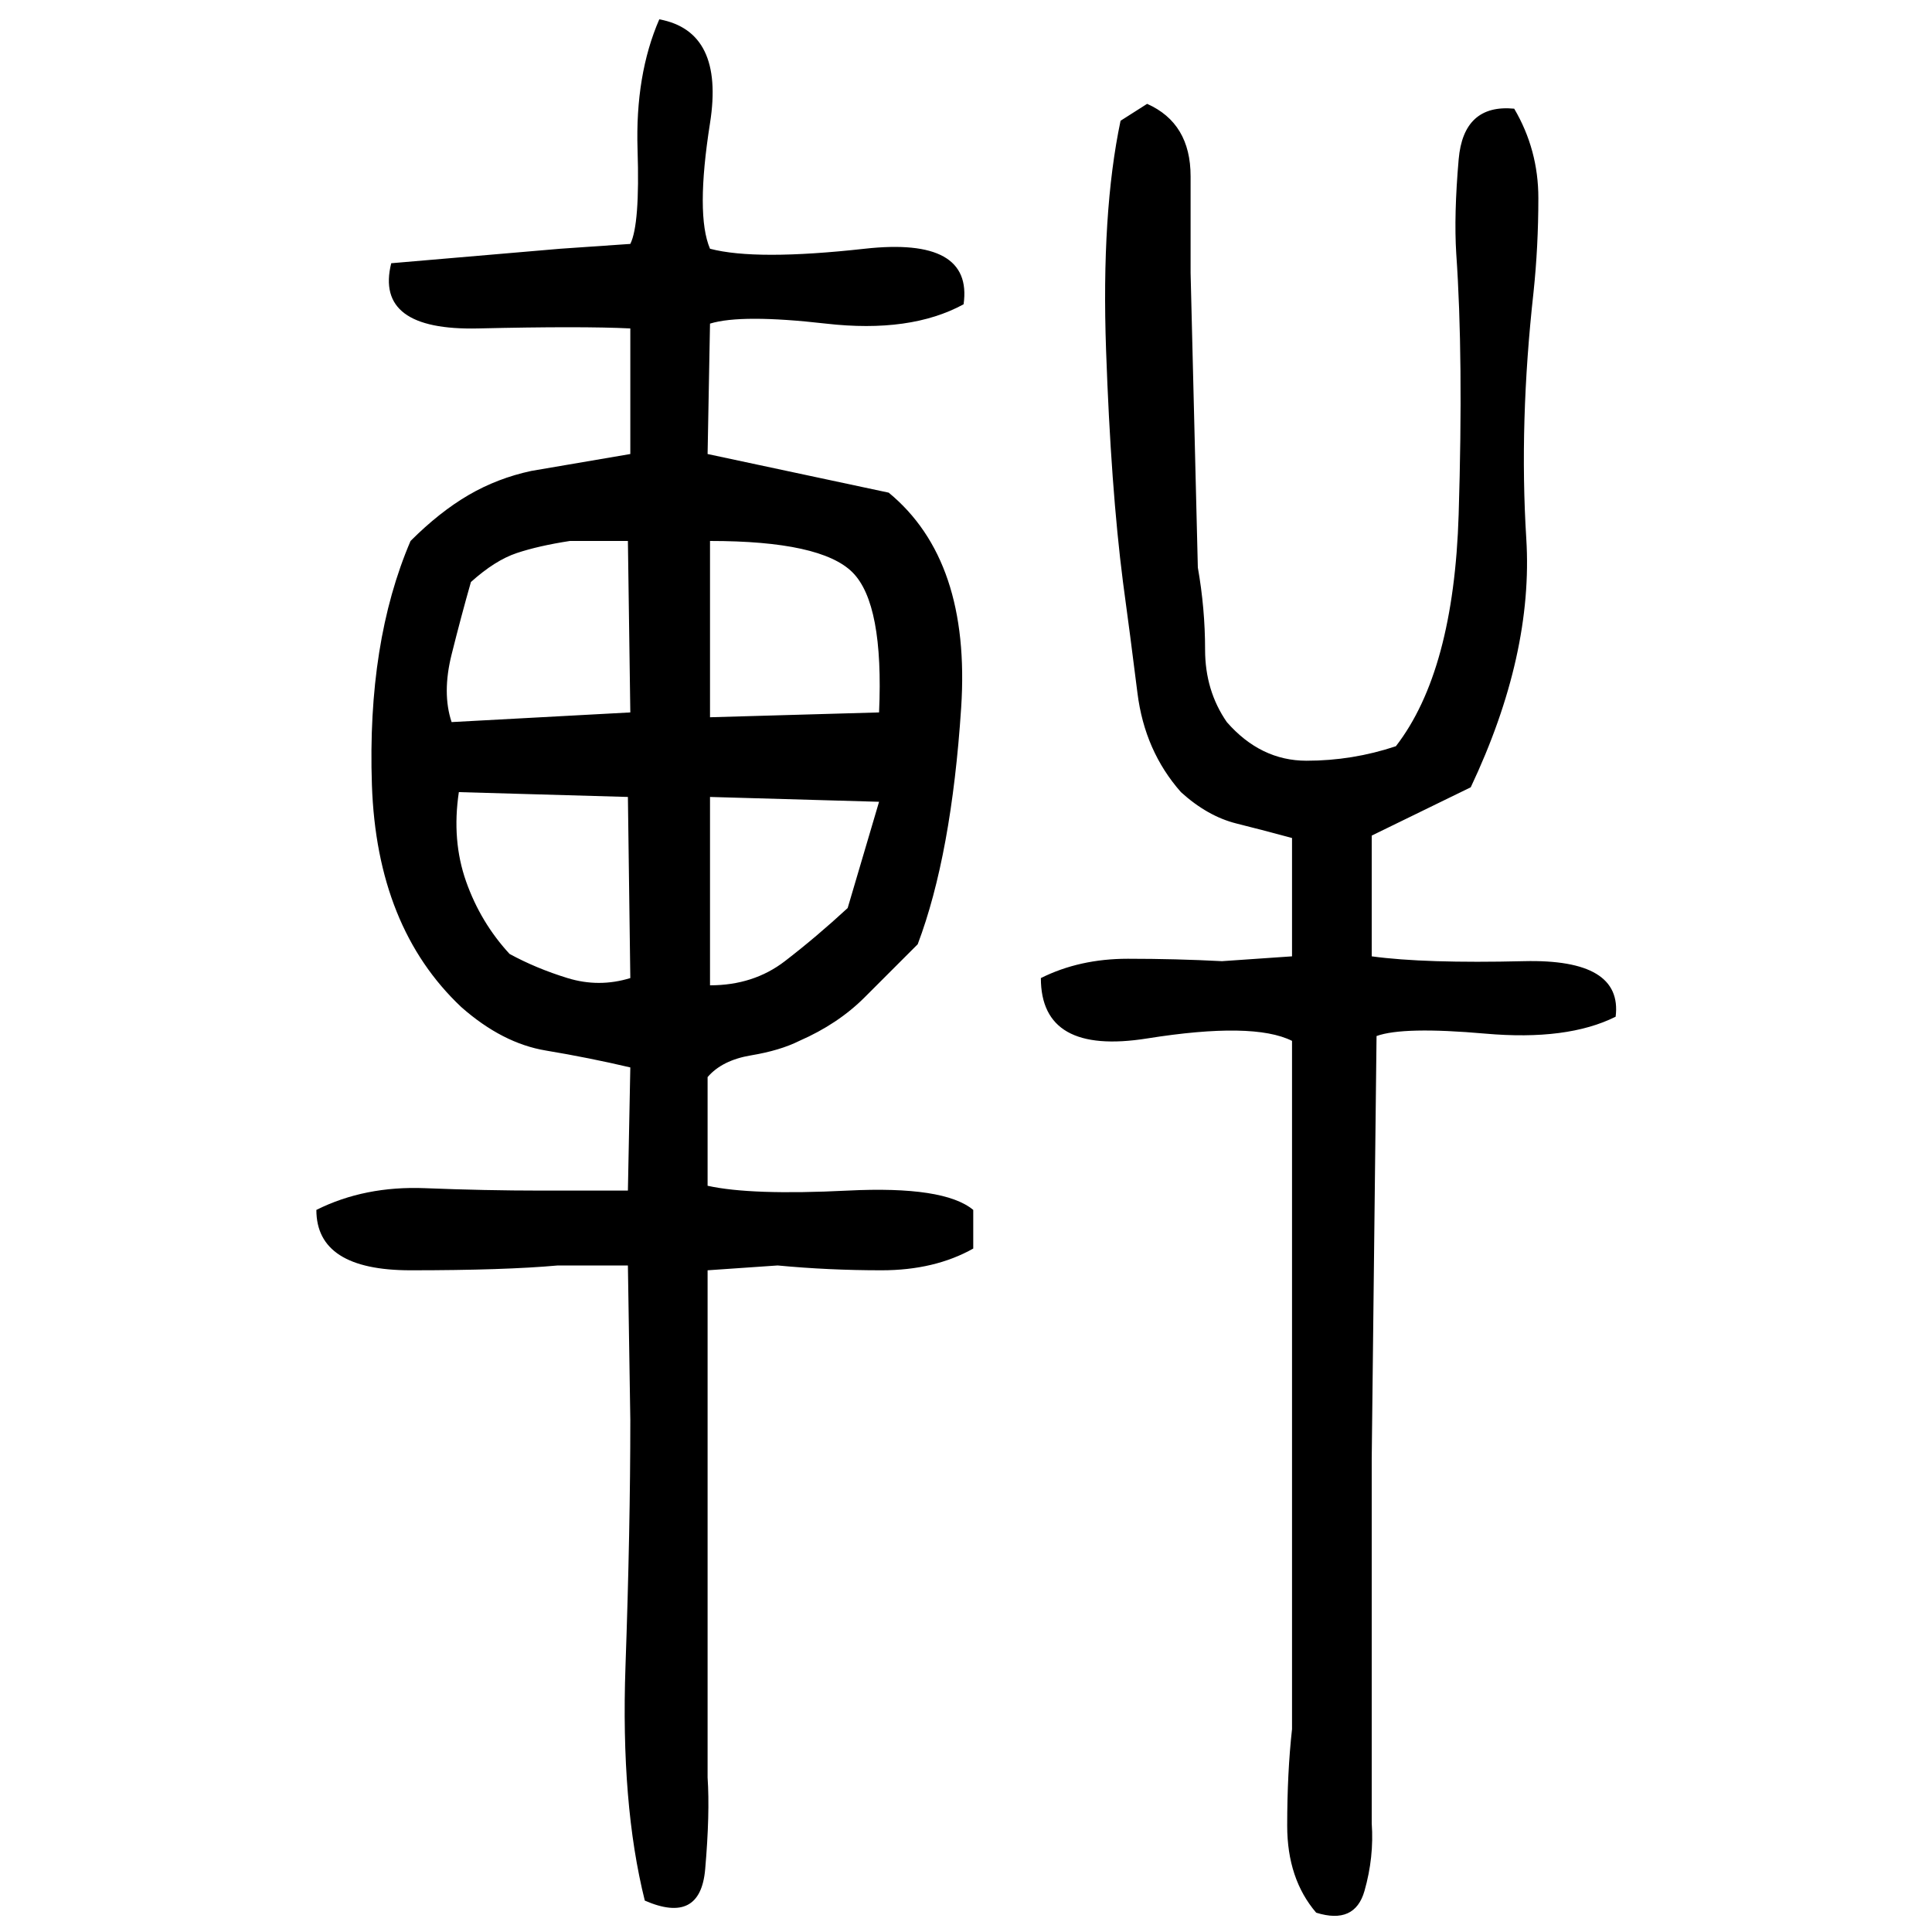 ﻿<?xml version="1.0" encoding="UTF-8" standalone="yes"?>
<svg xmlns="http://www.w3.org/2000/svg" height="100%" version="1.1" width="100%" viewBox="0 0 80 80">
  <g transform="scale(1)">
    <path fill="#000000" d="M27.3 0.8Q30 1.3 29.4 5.1T29.4 10.3Q31.3 10.8 35.8 10.3T39.9 12.6Q37.7 13.8 34.2 13.4T29.4 13.4L29.3 18.8L36.8 20.4Q40.2 23.2 39.8 29.3T38.0 39.1Q36.9 40.2 35.8 41.3T33.1 43.1Q32.3 43.5 31.1 43.7T29.3 44.6V49.1Q31.1 49.5 35.1 49.3T40.3 50.1V51.7Q38.7 52.6 36.5 52.6T32.2 52.4L29.3 52.6V73.6Q29.4 75.1 29.2 77.4T26.7 78.7Q25.7 74.7 25.9 69T26.1 58.8L26.0 52.4H23.1Q20.9 52.6 17 52.6T13.1 50.1Q15.1 49.1 17.6 49.2T22.4 49.3H26.0L26.1 44.2Q24.4 43.8 22.6 43.5T19.1 41.7Q15.6 38.4 15.4 32.5T17 22.4Q18.2 21.2 19.4 20.5T22 19.5L26.1 18.8V13.6Q24.1 13.5 19.8 13.6T16.2 10.9L23.2 10.3L26.1 10.1Q26.5 9.3 26.4 6.2T27.3 0.8ZM47.5 4.3Q49.3 5.1 49.3 7.3T49.3 11.3L49.6 23.5Q49.9 25.2 49.9 26.9T50.8 29.9Q52.2 31.5 54.1 31.5T57.8 30.9Q60.2 27.8 60.4 21.3T60.3 10.5Q60.2 8.9 60.4 6.6T62.7 4.5Q63.7 6.2 63.7 8.2T63.5 12.1Q62.9 17.5 63.2 22.3T60.9 32.6L56.8 34.6V39.6Q59.0 39.9 63.1 39.8T66.9 42.1Q64.9 43.1 61.5 42.8T57 42.9L56.8 60.4V75.5Q56.9 76.9 56.5 78.3T54.5 79.2Q53.3 77.8 53.3 75.6T53.5 71.6V50.7V43.1Q51.9 42.3 47.5 43.0T43.1 40.5Q44.7 39.7 46.7 39.7T50.6 39.8L53.5 39.6V34.7Q52.4 34.4 51.2 34.1T48.9 32.8Q47.4 31.1 47.1 28.7T46.5 24.1Q46.0 20.2 45.8 14.5T46.4 5L47.5 4.3ZM22.3 22.6T21.4 22.9T19.5 24.1Q19.1 25.5 18.7 27.1T18.7 29.9L26.1 29.5L26.0 22.4H23.6Q22.3 22.6 21.4 22.9ZM29.4 29.7L36.4 29.5Q36.6 25 35.3 23.7T29.4 22.4V29.7ZM18.7 34.8T19.3 36.5T21.1 39.5Q22.2 40.1 23.5 40.5T26.1 40.5L26.0 33L19.0 32.8Q18.7 34.8 19.3 36.5ZM29.4 40.8Q31.2 40.8 32.5 39.8T35.1 37.6L36.4 33.2L29.4 33V40.8Z" />
  </g>
</svg>
